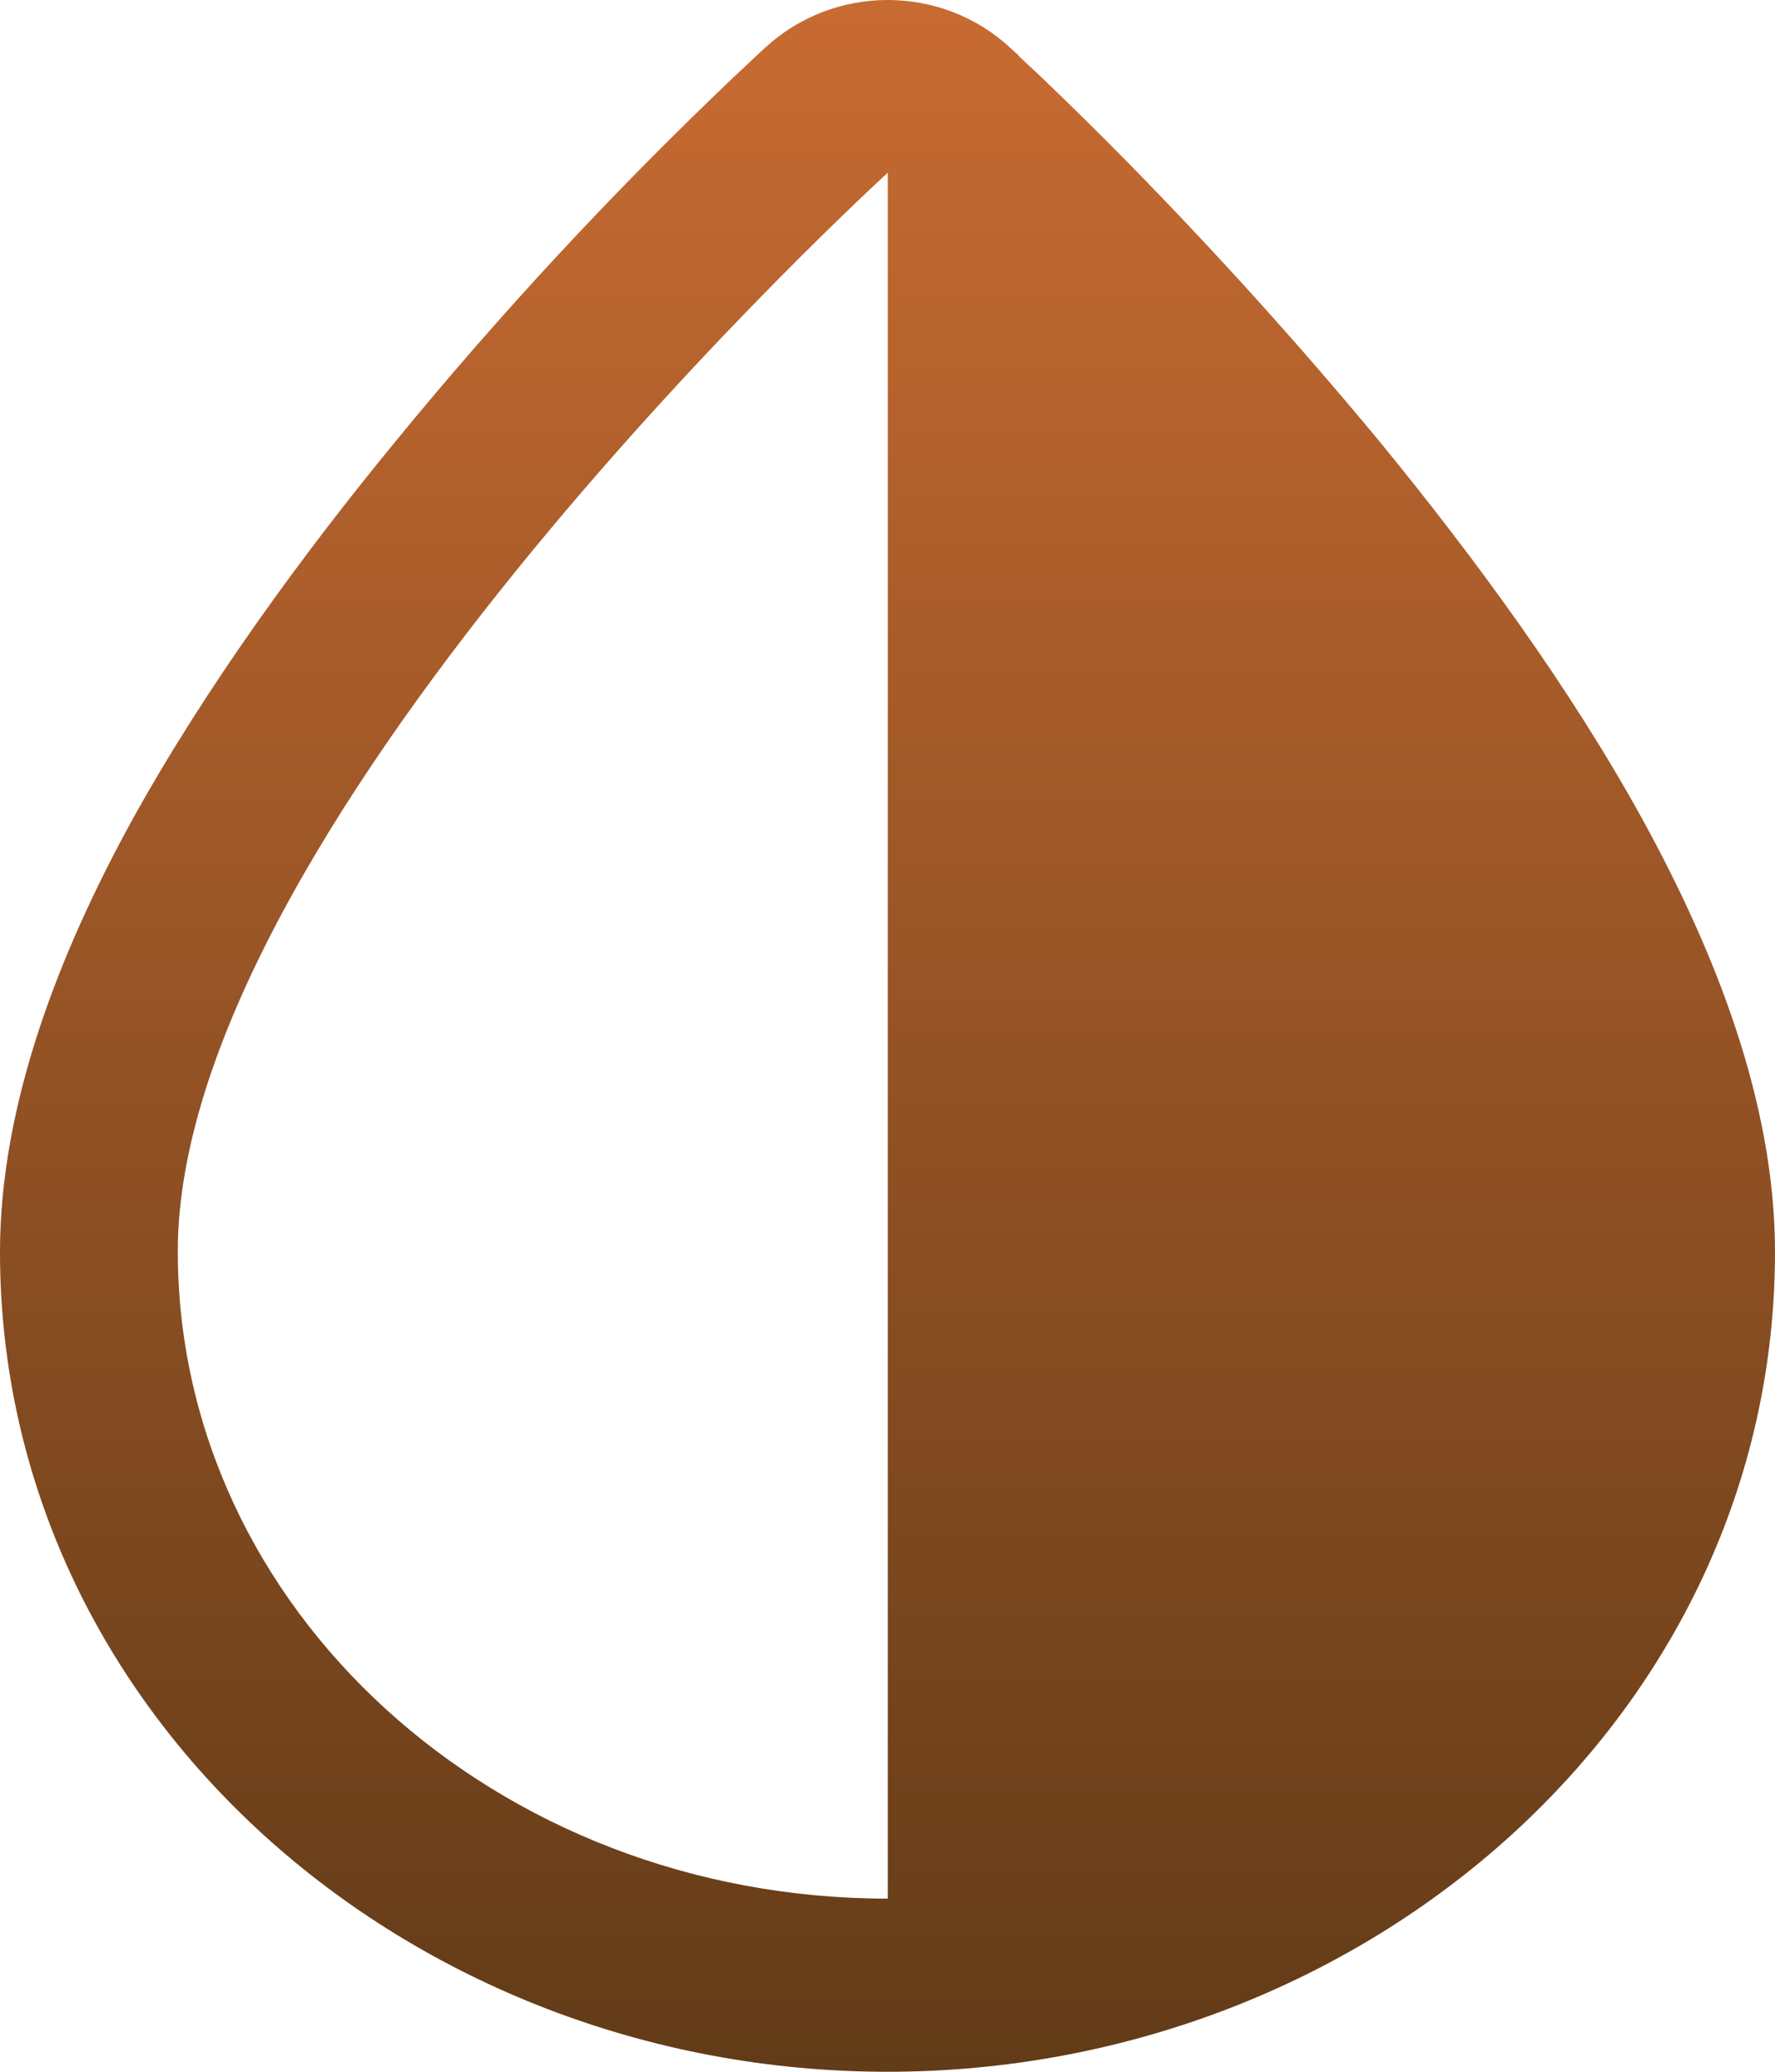 <?xml version="1.0" encoding="UTF-8"?> <svg xmlns="http://www.w3.org/2000/svg" width="12" height="14" viewBox="0 0 12 14" fill="none"><path fill-rule="evenodd" clip-rule="evenodd" d="M6.887 0.375L6.823 0.317C6.601 0.113 6.307 0 6.001 0C5.696 0 5.402 0.113 5.179 0.317L5.177 0.318L5.173 0.321L5.161 0.333L5.116 0.375L4.952 0.529C4.139 1.303 3.376 2.125 2.668 2.99C2.044 3.75 1.396 4.634 0.892 5.544C0.406 6.429 0 7.457 0 8.46C0 11.586 2.76 14 6 14C9.24 14 12 11.586 12 8.46C12 7.449 11.594 6.431 11.108 5.544C10.61 4.638 9.962 3.76 9.332 2.99C8.788 2.333 8.215 1.699 7.616 1.089C7.43 0.9 7.24 0.713 7.048 0.529L6.884 0.375H6.887ZM6.002 1.167C6.002 1.167 1.202 5.541 1.202 8.456C1.202 10.871 3.35 12.83 6.002 12.83V1.167Z" fill="url(#paint0_linear_2146_79)"></path><defs><linearGradient id="paint0_linear_2146_79" x1="6" y1="0" x2="6" y2="14" gradientUnits="userSpaceOnUse"><stop stop-color="#C86B32"></stop><stop offset="1" stop-color="#623B18"></stop></linearGradient></defs></svg> 